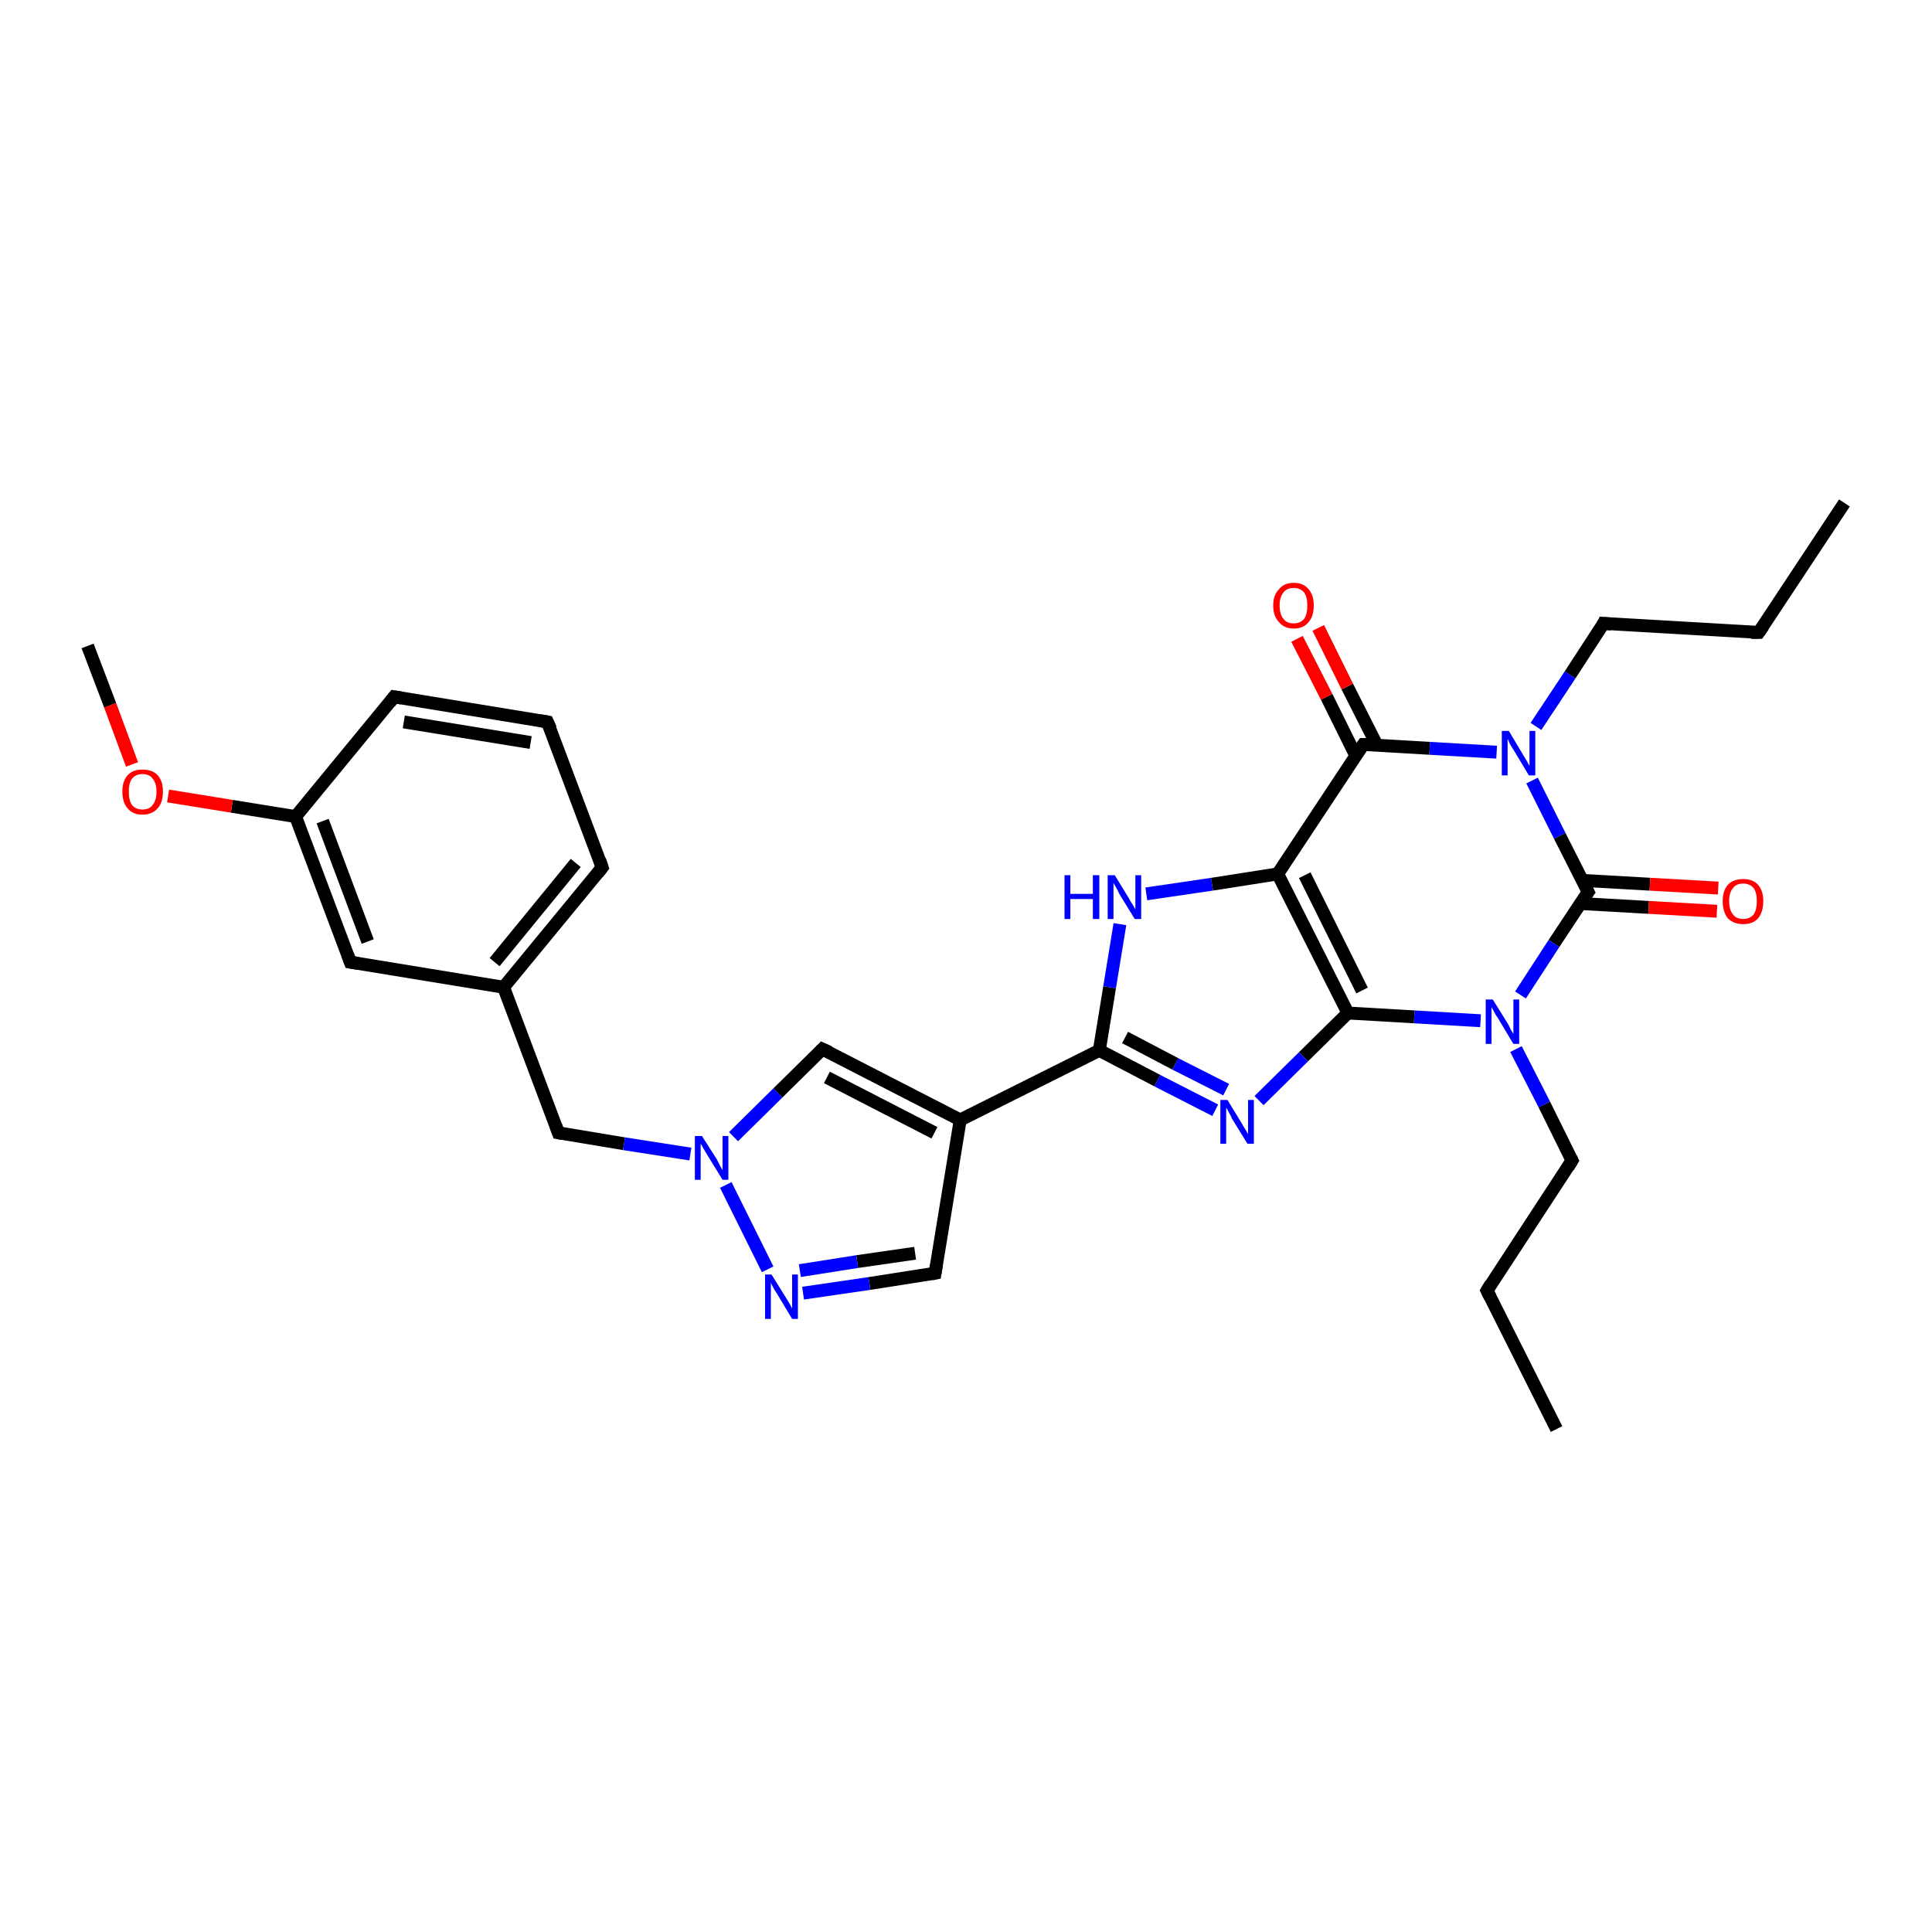 <?xml version='1.0' encoding='iso-8859-1'?>
<svg version='1.1' baseProfile='full'
              xmlns='http://www.w3.org/2000/svg'
                      xmlns:rdkit='http://www.rdkit.org/xml'
                      xmlns:xlink='http://www.w3.org/1999/xlink'
                  xml:space='preserve'
width='300px' height='300px' viewBox='0 0 300 300'>
<!-- END OF HEADER -->
<rect style='opacity:1.0;fill:#FFFFFF;stroke:none' width='300.0' height='300.0' x='0.0' y='0.0'> </rect>
<path class='bond-0 atom-0 atom-1' d='M 241.7,221.9 L 230.9,200.4' style='fill:none;fill-rule:evenodd;stroke:#000000;stroke-width:2.0px;stroke-linecap:butt;stroke-linejoin:miter;stroke-opacity:1' />
<path class='bond-1 atom-1 atom-2' d='M 230.9,200.4 L 244.1,180.2' style='fill:none;fill-rule:evenodd;stroke:#000000;stroke-width:2.0px;stroke-linecap:butt;stroke-linejoin:miter;stroke-opacity:1' />
<path class='bond-2 atom-2 atom-3' d='M 244.1,180.2 L 239.8,171.5' style='fill:none;fill-rule:evenodd;stroke:#000000;stroke-width:2.0px;stroke-linecap:butt;stroke-linejoin:miter;stroke-opacity:1' />
<path class='bond-2 atom-2 atom-3' d='M 239.8,171.5 L 235.4,162.9' style='fill:none;fill-rule:evenodd;stroke:#0000FF;stroke-width:2.0px;stroke-linecap:butt;stroke-linejoin:miter;stroke-opacity:1' />
<path class='bond-3 atom-3 atom-4' d='M 229.9,158.5 L 219.6,157.9' style='fill:none;fill-rule:evenodd;stroke:#0000FF;stroke-width:2.0px;stroke-linecap:butt;stroke-linejoin:miter;stroke-opacity:1' />
<path class='bond-3 atom-3 atom-4' d='M 219.6,157.9 L 209.3,157.3' style='fill:none;fill-rule:evenodd;stroke:#000000;stroke-width:2.0px;stroke-linecap:butt;stroke-linejoin:miter;stroke-opacity:1' />
<path class='bond-4 atom-4 atom-5' d='M 209.3,157.3 L 202.4,164.1' style='fill:none;fill-rule:evenodd;stroke:#000000;stroke-width:2.0px;stroke-linecap:butt;stroke-linejoin:miter;stroke-opacity:1' />
<path class='bond-4 atom-4 atom-5' d='M 202.4,164.1 L 195.5,170.9' style='fill:none;fill-rule:evenodd;stroke:#0000FF;stroke-width:2.0px;stroke-linecap:butt;stroke-linejoin:miter;stroke-opacity:1' />
<path class='bond-5 atom-5 atom-6' d='M 188.7,172.4 L 179.7,167.8' style='fill:none;fill-rule:evenodd;stroke:#0000FF;stroke-width:2.0px;stroke-linecap:butt;stroke-linejoin:miter;stroke-opacity:1' />
<path class='bond-5 atom-5 atom-6' d='M 179.7,167.8 L 170.7,163.1' style='fill:none;fill-rule:evenodd;stroke:#000000;stroke-width:2.0px;stroke-linecap:butt;stroke-linejoin:miter;stroke-opacity:1' />
<path class='bond-5 atom-5 atom-6' d='M 190.4,169.2 L 182.5,165.2' style='fill:none;fill-rule:evenodd;stroke:#0000FF;stroke-width:2.0px;stroke-linecap:butt;stroke-linejoin:miter;stroke-opacity:1' />
<path class='bond-5 atom-5 atom-6' d='M 182.5,165.2 L 174.7,161.1' style='fill:none;fill-rule:evenodd;stroke:#000000;stroke-width:2.0px;stroke-linecap:butt;stroke-linejoin:miter;stroke-opacity:1' />
<path class='bond-6 atom-6 atom-7' d='M 170.7,163.1 L 172.3,153.3' style='fill:none;fill-rule:evenodd;stroke:#000000;stroke-width:2.0px;stroke-linecap:butt;stroke-linejoin:miter;stroke-opacity:1' />
<path class='bond-6 atom-6 atom-7' d='M 172.3,153.3 L 173.9,143.5' style='fill:none;fill-rule:evenodd;stroke:#0000FF;stroke-width:2.0px;stroke-linecap:butt;stroke-linejoin:miter;stroke-opacity:1' />
<path class='bond-7 atom-7 atom-8' d='M 178.0,138.8 L 188.2,137.3' style='fill:none;fill-rule:evenodd;stroke:#0000FF;stroke-width:2.0px;stroke-linecap:butt;stroke-linejoin:miter;stroke-opacity:1' />
<path class='bond-7 atom-7 atom-8' d='M 188.2,137.3 L 198.4,135.7' style='fill:none;fill-rule:evenodd;stroke:#000000;stroke-width:2.0px;stroke-linecap:butt;stroke-linejoin:miter;stroke-opacity:1' />
<path class='bond-8 atom-8 atom-9' d='M 198.4,135.7 L 211.7,115.6' style='fill:none;fill-rule:evenodd;stroke:#000000;stroke-width:2.0px;stroke-linecap:butt;stroke-linejoin:miter;stroke-opacity:1' />
<path class='bond-9 atom-9 atom-10' d='M 213.8,115.7 L 209.2,106.6' style='fill:none;fill-rule:evenodd;stroke:#000000;stroke-width:2.0px;stroke-linecap:butt;stroke-linejoin:miter;stroke-opacity:1' />
<path class='bond-9 atom-9 atom-10' d='M 209.2,106.6 L 204.7,97.5' style='fill:none;fill-rule:evenodd;stroke:#FF0000;stroke-width:2.0px;stroke-linecap:butt;stroke-linejoin:miter;stroke-opacity:1' />
<path class='bond-9 atom-9 atom-10' d='M 210.5,117.3 L 206.0,108.2' style='fill:none;fill-rule:evenodd;stroke:#000000;stroke-width:2.0px;stroke-linecap:butt;stroke-linejoin:miter;stroke-opacity:1' />
<path class='bond-9 atom-9 atom-10' d='M 206.0,108.2 L 201.4,99.2' style='fill:none;fill-rule:evenodd;stroke:#FF0000;stroke-width:2.0px;stroke-linecap:butt;stroke-linejoin:miter;stroke-opacity:1' />
<path class='bond-10 atom-9 atom-11' d='M 211.7,115.6 L 222.0,116.2' style='fill:none;fill-rule:evenodd;stroke:#000000;stroke-width:2.0px;stroke-linecap:butt;stroke-linejoin:miter;stroke-opacity:1' />
<path class='bond-10 atom-9 atom-11' d='M 222.0,116.2 L 232.4,116.8' style='fill:none;fill-rule:evenodd;stroke:#0000FF;stroke-width:2.0px;stroke-linecap:butt;stroke-linejoin:miter;stroke-opacity:1' />
<path class='bond-11 atom-11 atom-12' d='M 238.5,112.8 L 243.8,104.8' style='fill:none;fill-rule:evenodd;stroke:#0000FF;stroke-width:2.0px;stroke-linecap:butt;stroke-linejoin:miter;stroke-opacity:1' />
<path class='bond-11 atom-11 atom-12' d='M 243.8,104.8 L 249.0,96.8' style='fill:none;fill-rule:evenodd;stroke:#000000;stroke-width:2.0px;stroke-linecap:butt;stroke-linejoin:miter;stroke-opacity:1' />
<path class='bond-12 atom-12 atom-13' d='M 249.0,96.8 L 273.1,98.2' style='fill:none;fill-rule:evenodd;stroke:#000000;stroke-width:2.0px;stroke-linecap:butt;stroke-linejoin:miter;stroke-opacity:1' />
<path class='bond-13 atom-13 atom-14' d='M 273.1,98.2 L 286.4,78.1' style='fill:none;fill-rule:evenodd;stroke:#000000;stroke-width:2.0px;stroke-linecap:butt;stroke-linejoin:miter;stroke-opacity:1' />
<path class='bond-14 atom-11 atom-15' d='M 237.9,121.2 L 242.2,129.8' style='fill:none;fill-rule:evenodd;stroke:#0000FF;stroke-width:2.0px;stroke-linecap:butt;stroke-linejoin:miter;stroke-opacity:1' />
<path class='bond-14 atom-11 atom-15' d='M 242.2,129.8 L 246.6,138.5' style='fill:none;fill-rule:evenodd;stroke:#000000;stroke-width:2.0px;stroke-linecap:butt;stroke-linejoin:miter;stroke-opacity:1' />
<path class='bond-15 atom-15 atom-16' d='M 245.4,140.3 L 256.0,140.9' style='fill:none;fill-rule:evenodd;stroke:#000000;stroke-width:2.0px;stroke-linecap:butt;stroke-linejoin:miter;stroke-opacity:1' />
<path class='bond-15 atom-15 atom-16' d='M 256.0,140.9 L 266.6,141.5' style='fill:none;fill-rule:evenodd;stroke:#FF0000;stroke-width:2.0px;stroke-linecap:butt;stroke-linejoin:miter;stroke-opacity:1' />
<path class='bond-15 atom-15 atom-16' d='M 245.6,136.7 L 256.2,137.3' style='fill:none;fill-rule:evenodd;stroke:#000000;stroke-width:2.0px;stroke-linecap:butt;stroke-linejoin:miter;stroke-opacity:1' />
<path class='bond-15 atom-15 atom-16' d='M 256.2,137.3 L 266.8,137.9' style='fill:none;fill-rule:evenodd;stroke:#FF0000;stroke-width:2.0px;stroke-linecap:butt;stroke-linejoin:miter;stroke-opacity:1' />
<path class='bond-16 atom-6 atom-17' d='M 170.7,163.1 L 149.1,173.9' style='fill:none;fill-rule:evenodd;stroke:#000000;stroke-width:2.0px;stroke-linecap:butt;stroke-linejoin:miter;stroke-opacity:1' />
<path class='bond-17 atom-17 atom-18' d='M 149.1,173.9 L 145.2,197.7' style='fill:none;fill-rule:evenodd;stroke:#000000;stroke-width:2.0px;stroke-linecap:butt;stroke-linejoin:miter;stroke-opacity:1' />
<path class='bond-18 atom-18 atom-19' d='M 145.2,197.7 L 135.0,199.3' style='fill:none;fill-rule:evenodd;stroke:#000000;stroke-width:2.0px;stroke-linecap:butt;stroke-linejoin:miter;stroke-opacity:1' />
<path class='bond-18 atom-18 atom-19' d='M 135.0,199.3 L 124.7,200.8' style='fill:none;fill-rule:evenodd;stroke:#0000FF;stroke-width:2.0px;stroke-linecap:butt;stroke-linejoin:miter;stroke-opacity:1' />
<path class='bond-18 atom-18 atom-19' d='M 142.1,194.6 L 133.1,195.9' style='fill:none;fill-rule:evenodd;stroke:#000000;stroke-width:2.0px;stroke-linecap:butt;stroke-linejoin:miter;stroke-opacity:1' />
<path class='bond-18 atom-18 atom-19' d='M 133.1,195.9 L 124.2,197.3' style='fill:none;fill-rule:evenodd;stroke:#0000FF;stroke-width:2.0px;stroke-linecap:butt;stroke-linejoin:miter;stroke-opacity:1' />
<path class='bond-19 atom-19 atom-20' d='M 119.2,197.1 L 112.7,184.0' style='fill:none;fill-rule:evenodd;stroke:#0000FF;stroke-width:2.0px;stroke-linecap:butt;stroke-linejoin:miter;stroke-opacity:1' />
<path class='bond-20 atom-20 atom-21' d='M 107.2,179.2 L 96.9,177.6' style='fill:none;fill-rule:evenodd;stroke:#0000FF;stroke-width:2.0px;stroke-linecap:butt;stroke-linejoin:miter;stroke-opacity:1' />
<path class='bond-20 atom-20 atom-21' d='M 96.9,177.6 L 86.7,175.9' style='fill:none;fill-rule:evenodd;stroke:#000000;stroke-width:2.0px;stroke-linecap:butt;stroke-linejoin:miter;stroke-opacity:1' />
<path class='bond-21 atom-21 atom-22' d='M 86.7,175.9 L 78.2,153.3' style='fill:none;fill-rule:evenodd;stroke:#000000;stroke-width:2.0px;stroke-linecap:butt;stroke-linejoin:miter;stroke-opacity:1' />
<path class='bond-22 atom-22 atom-23' d='M 78.2,153.3 L 93.5,134.7' style='fill:none;fill-rule:evenodd;stroke:#000000;stroke-width:2.0px;stroke-linecap:butt;stroke-linejoin:miter;stroke-opacity:1' />
<path class='bond-22 atom-22 atom-23' d='M 76.8,149.4 L 89.4,134.0' style='fill:none;fill-rule:evenodd;stroke:#000000;stroke-width:2.0px;stroke-linecap:butt;stroke-linejoin:miter;stroke-opacity:1' />
<path class='bond-23 atom-23 atom-24' d='M 93.5,134.7 L 85.0,112.1' style='fill:none;fill-rule:evenodd;stroke:#000000;stroke-width:2.0px;stroke-linecap:butt;stroke-linejoin:miter;stroke-opacity:1' />
<path class='bond-24 atom-24 atom-25' d='M 85.0,112.1 L 61.2,108.2' style='fill:none;fill-rule:evenodd;stroke:#000000;stroke-width:2.0px;stroke-linecap:butt;stroke-linejoin:miter;stroke-opacity:1' />
<path class='bond-24 atom-24 atom-25' d='M 82.4,115.3 L 62.7,112.1' style='fill:none;fill-rule:evenodd;stroke:#000000;stroke-width:2.0px;stroke-linecap:butt;stroke-linejoin:miter;stroke-opacity:1' />
<path class='bond-25 atom-25 atom-26' d='M 61.2,108.2 L 45.9,126.8' style='fill:none;fill-rule:evenodd;stroke:#000000;stroke-width:2.0px;stroke-linecap:butt;stroke-linejoin:miter;stroke-opacity:1' />
<path class='bond-26 atom-26 atom-27' d='M 45.9,126.8 L 36.0,125.2' style='fill:none;fill-rule:evenodd;stroke:#000000;stroke-width:2.0px;stroke-linecap:butt;stroke-linejoin:miter;stroke-opacity:1' />
<path class='bond-26 atom-26 atom-27' d='M 36.0,125.2 L 26.1,123.6' style='fill:none;fill-rule:evenodd;stroke:#FF0000;stroke-width:2.0px;stroke-linecap:butt;stroke-linejoin:miter;stroke-opacity:1' />
<path class='bond-27 atom-27 atom-28' d='M 20.5,118.7 L 17.1,109.5' style='fill:none;fill-rule:evenodd;stroke:#FF0000;stroke-width:2.0px;stroke-linecap:butt;stroke-linejoin:miter;stroke-opacity:1' />
<path class='bond-27 atom-27 atom-28' d='M 17.1,109.5 L 13.6,100.3' style='fill:none;fill-rule:evenodd;stroke:#000000;stroke-width:2.0px;stroke-linecap:butt;stroke-linejoin:miter;stroke-opacity:1' />
<path class='bond-28 atom-26 atom-29' d='M 45.9,126.8 L 54.4,149.4' style='fill:none;fill-rule:evenodd;stroke:#000000;stroke-width:2.0px;stroke-linecap:butt;stroke-linejoin:miter;stroke-opacity:1' />
<path class='bond-28 atom-26 atom-29' d='M 50.1,127.5 L 57.1,146.2' style='fill:none;fill-rule:evenodd;stroke:#000000;stroke-width:2.0px;stroke-linecap:butt;stroke-linejoin:miter;stroke-opacity:1' />
<path class='bond-29 atom-20 atom-30' d='M 113.9,176.5 L 120.8,169.7' style='fill:none;fill-rule:evenodd;stroke:#0000FF;stroke-width:2.0px;stroke-linecap:butt;stroke-linejoin:miter;stroke-opacity:1' />
<path class='bond-29 atom-20 atom-30' d='M 120.8,169.7 L 127.7,162.9' style='fill:none;fill-rule:evenodd;stroke:#000000;stroke-width:2.0px;stroke-linecap:butt;stroke-linejoin:miter;stroke-opacity:1' />
<path class='bond-30 atom-15 atom-3' d='M 246.6,138.5 L 241.3,146.5' style='fill:none;fill-rule:evenodd;stroke:#000000;stroke-width:2.0px;stroke-linecap:butt;stroke-linejoin:miter;stroke-opacity:1' />
<path class='bond-30 atom-15 atom-3' d='M 241.3,146.5 L 236.1,154.5' style='fill:none;fill-rule:evenodd;stroke:#0000FF;stroke-width:2.0px;stroke-linecap:butt;stroke-linejoin:miter;stroke-opacity:1' />
<path class='bond-31 atom-30 atom-17' d='M 127.7,162.9 L 149.1,173.9' style='fill:none;fill-rule:evenodd;stroke:#000000;stroke-width:2.0px;stroke-linecap:butt;stroke-linejoin:miter;stroke-opacity:1' />
<path class='bond-31 atom-30 atom-17' d='M 128.4,167.3 L 145.1,175.9' style='fill:none;fill-rule:evenodd;stroke:#000000;stroke-width:2.0px;stroke-linecap:butt;stroke-linejoin:miter;stroke-opacity:1' />
<path class='bond-32 atom-8 atom-4' d='M 198.4,135.7 L 209.3,157.3' style='fill:none;fill-rule:evenodd;stroke:#000000;stroke-width:2.0px;stroke-linecap:butt;stroke-linejoin:miter;stroke-opacity:1' />
<path class='bond-32 atom-8 atom-4' d='M 202.6,135.9 L 211.5,153.8' style='fill:none;fill-rule:evenodd;stroke:#000000;stroke-width:2.0px;stroke-linecap:butt;stroke-linejoin:miter;stroke-opacity:1' />
<path class='bond-33 atom-29 atom-22' d='M 54.4,149.4 L 78.2,153.3' style='fill:none;fill-rule:evenodd;stroke:#000000;stroke-width:2.0px;stroke-linecap:butt;stroke-linejoin:miter;stroke-opacity:1' />
<path d='M 231.4,201.4 L 230.9,200.4 L 231.5,199.4' style='fill:none;stroke:#000000;stroke-width:2.0px;stroke-linecap:butt;stroke-linejoin:miter;stroke-opacity:1;' />
<path d='M 243.5,181.2 L 244.1,180.2 L 243.9,179.8' style='fill:none;stroke:#000000;stroke-width:2.0px;stroke-linecap:butt;stroke-linejoin:miter;stroke-opacity:1;' />
<path d='M 211.0,116.6 L 211.7,115.6 L 212.2,115.6' style='fill:none;stroke:#000000;stroke-width:2.0px;stroke-linecap:butt;stroke-linejoin:miter;stroke-opacity:1;' />
<path d='M 248.8,97.2 L 249.0,96.8 L 250.2,96.9' style='fill:none;stroke:#000000;stroke-width:2.0px;stroke-linecap:butt;stroke-linejoin:miter;stroke-opacity:1;' />
<path d='M 271.9,98.2 L 273.1,98.2 L 273.8,97.2' style='fill:none;stroke:#000000;stroke-width:2.0px;stroke-linecap:butt;stroke-linejoin:miter;stroke-opacity:1;' />
<path d='M 246.4,138.1 L 246.6,138.5 L 246.3,138.9' style='fill:none;stroke:#000000;stroke-width:2.0px;stroke-linecap:butt;stroke-linejoin:miter;stroke-opacity:1;' />
<path d='M 145.4,196.5 L 145.2,197.7 L 144.7,197.8' style='fill:none;stroke:#000000;stroke-width:2.0px;stroke-linecap:butt;stroke-linejoin:miter;stroke-opacity:1;' />
<path d='M 87.3,176.0 L 86.7,175.9 L 86.3,174.8' style='fill:none;stroke:#000000;stroke-width:2.0px;stroke-linecap:butt;stroke-linejoin:miter;stroke-opacity:1;' />
<path d='M 92.8,135.6 L 93.5,134.7 L 93.1,133.5' style='fill:none;stroke:#000000;stroke-width:2.0px;stroke-linecap:butt;stroke-linejoin:miter;stroke-opacity:1;' />
<path d='M 85.5,113.2 L 85.0,112.1 L 83.8,111.9' style='fill:none;stroke:#000000;stroke-width:2.0px;stroke-linecap:butt;stroke-linejoin:miter;stroke-opacity:1;' />
<path d='M 62.4,108.4 L 61.2,108.2 L 60.5,109.1' style='fill:none;stroke:#000000;stroke-width:2.0px;stroke-linecap:butt;stroke-linejoin:miter;stroke-opacity:1;' />
<path d='M 54.0,148.3 L 54.4,149.4 L 55.6,149.6' style='fill:none;stroke:#000000;stroke-width:2.0px;stroke-linecap:butt;stroke-linejoin:miter;stroke-opacity:1;' />
<path d='M 127.4,163.2 L 127.7,162.9 L 128.8,163.4' style='fill:none;stroke:#000000;stroke-width:2.0px;stroke-linecap:butt;stroke-linejoin:miter;stroke-opacity:1;' />
<path class='atom-3' d='M 231.8 155.2
L 234.1 158.9
Q 234.3 159.2, 234.6 159.9
Q 235.0 160.5, 235.0 160.6
L 235.0 155.2
L 235.9 155.2
L 235.9 162.1
L 235.0 162.1
L 232.6 158.1
Q 232.3 157.7, 232.0 157.1
Q 231.7 156.6, 231.6 156.4
L 231.6 162.1
L 230.7 162.1
L 230.7 155.2
L 231.8 155.2
' fill='#0000FF'/>
<path class='atom-5' d='M 190.6 170.8
L 192.8 174.4
Q 193.0 174.8, 193.4 175.4
Q 193.8 176.1, 193.8 176.1
L 193.8 170.8
L 194.7 170.8
L 194.7 177.6
L 193.7 177.6
L 191.3 173.7
Q 191.1 173.2, 190.8 172.7
Q 190.5 172.1, 190.4 172.0
L 190.4 177.6
L 189.5 177.6
L 189.5 170.8
L 190.6 170.8
' fill='#0000FF'/>
<path class='atom-7' d='M 165.3 135.9
L 166.2 135.9
L 166.2 138.8
L 169.7 138.8
L 169.7 135.9
L 170.7 135.9
L 170.7 142.7
L 169.7 142.7
L 169.7 139.6
L 166.2 139.6
L 166.2 142.7
L 165.3 142.7
L 165.3 135.9
' fill='#0000FF'/>
<path class='atom-7' d='M 173.1 135.9
L 175.3 139.5
Q 175.5 139.9, 175.9 140.5
Q 176.3 141.2, 176.3 141.2
L 176.3 135.9
L 177.2 135.9
L 177.2 142.7
L 176.2 142.7
L 173.8 138.8
Q 173.6 138.3, 173.3 137.8
Q 173.0 137.3, 172.9 137.1
L 172.9 142.7
L 172.0 142.7
L 172.0 135.9
L 173.1 135.9
' fill='#0000FF'/>
<path class='atom-10' d='M 197.7 94.0
Q 197.7 92.4, 198.6 91.5
Q 199.4 90.5, 200.9 90.5
Q 202.4 90.5, 203.2 91.5
Q 204.0 92.4, 204.0 94.0
Q 204.0 95.7, 203.2 96.6
Q 202.4 97.6, 200.9 97.6
Q 199.4 97.6, 198.6 96.6
Q 197.7 95.7, 197.7 94.0
M 200.9 96.8
Q 201.9 96.8, 202.5 96.1
Q 203.0 95.4, 203.0 94.0
Q 203.0 92.7, 202.5 92.0
Q 201.9 91.3, 200.9 91.3
Q 199.8 91.3, 199.3 92.0
Q 198.7 92.7, 198.7 94.0
Q 198.7 95.4, 199.3 96.1
Q 199.8 96.8, 200.9 96.8
' fill='#FF0000'/>
<path class='atom-11' d='M 234.3 113.5
L 236.5 117.2
Q 236.7 117.5, 237.1 118.2
Q 237.4 118.8, 237.5 118.9
L 237.5 113.5
L 238.4 113.5
L 238.4 120.4
L 237.4 120.4
L 235.0 116.4
Q 234.7 116.0, 234.4 115.4
Q 234.2 114.9, 234.1 114.7
L 234.1 120.4
L 233.2 120.4
L 233.2 113.5
L 234.3 113.5
' fill='#0000FF'/>
<path class='atom-16' d='M 267.5 139.9
Q 267.5 138.3, 268.3 137.4
Q 269.1 136.5, 270.7 136.5
Q 272.2 136.5, 273.0 137.4
Q 273.8 138.3, 273.8 139.9
Q 273.8 141.6, 273.0 142.6
Q 272.2 143.5, 270.7 143.5
Q 269.2 143.5, 268.3 142.6
Q 267.5 141.6, 267.5 139.9
M 270.7 142.7
Q 271.7 142.7, 272.3 142.0
Q 272.8 141.3, 272.8 139.9
Q 272.8 138.6, 272.3 137.9
Q 271.7 137.2, 270.7 137.2
Q 269.6 137.2, 269.1 137.9
Q 268.5 138.6, 268.5 139.9
Q 268.5 141.3, 269.1 142.0
Q 269.6 142.7, 270.7 142.7
' fill='#FF0000'/>
<path class='atom-19' d='M 119.8 197.9
L 122.1 201.6
Q 122.3 201.9, 122.7 202.6
Q 123.0 203.2, 123.0 203.2
L 123.0 197.9
L 123.9 197.9
L 123.9 204.8
L 123.0 204.8
L 120.6 200.8
Q 120.3 200.4, 120.0 199.8
Q 119.7 199.3, 119.7 199.1
L 119.7 204.8
L 118.8 204.8
L 118.8 197.9
L 119.8 197.9
' fill='#0000FF'/>
<path class='atom-20' d='M 109.0 176.4
L 111.3 180.0
Q 111.5 180.4, 111.8 181.0
Q 112.2 181.7, 112.2 181.7
L 112.2 176.4
L 113.1 176.4
L 113.1 183.2
L 112.2 183.2
L 109.8 179.3
Q 109.5 178.8, 109.2 178.3
Q 108.9 177.7, 108.8 177.6
L 108.8 183.2
L 107.9 183.2
L 107.9 176.4
L 109.0 176.4
' fill='#0000FF'/>
<path class='atom-27' d='M 19.0 122.9
Q 19.0 121.3, 19.8 120.4
Q 20.6 119.5, 22.1 119.5
Q 23.7 119.5, 24.5 120.4
Q 25.3 121.3, 25.3 122.9
Q 25.3 124.6, 24.5 125.5
Q 23.6 126.5, 22.1 126.5
Q 20.6 126.5, 19.8 125.5
Q 19.0 124.6, 19.0 122.9
M 22.1 125.7
Q 23.2 125.7, 23.7 125.0
Q 24.3 124.3, 24.3 122.9
Q 24.3 121.6, 23.7 120.9
Q 23.2 120.2, 22.1 120.2
Q 21.1 120.2, 20.5 120.9
Q 20.0 121.6, 20.0 122.9
Q 20.0 124.3, 20.5 125.0
Q 21.1 125.7, 22.1 125.7
' fill='#FF0000'/>
</svg>
